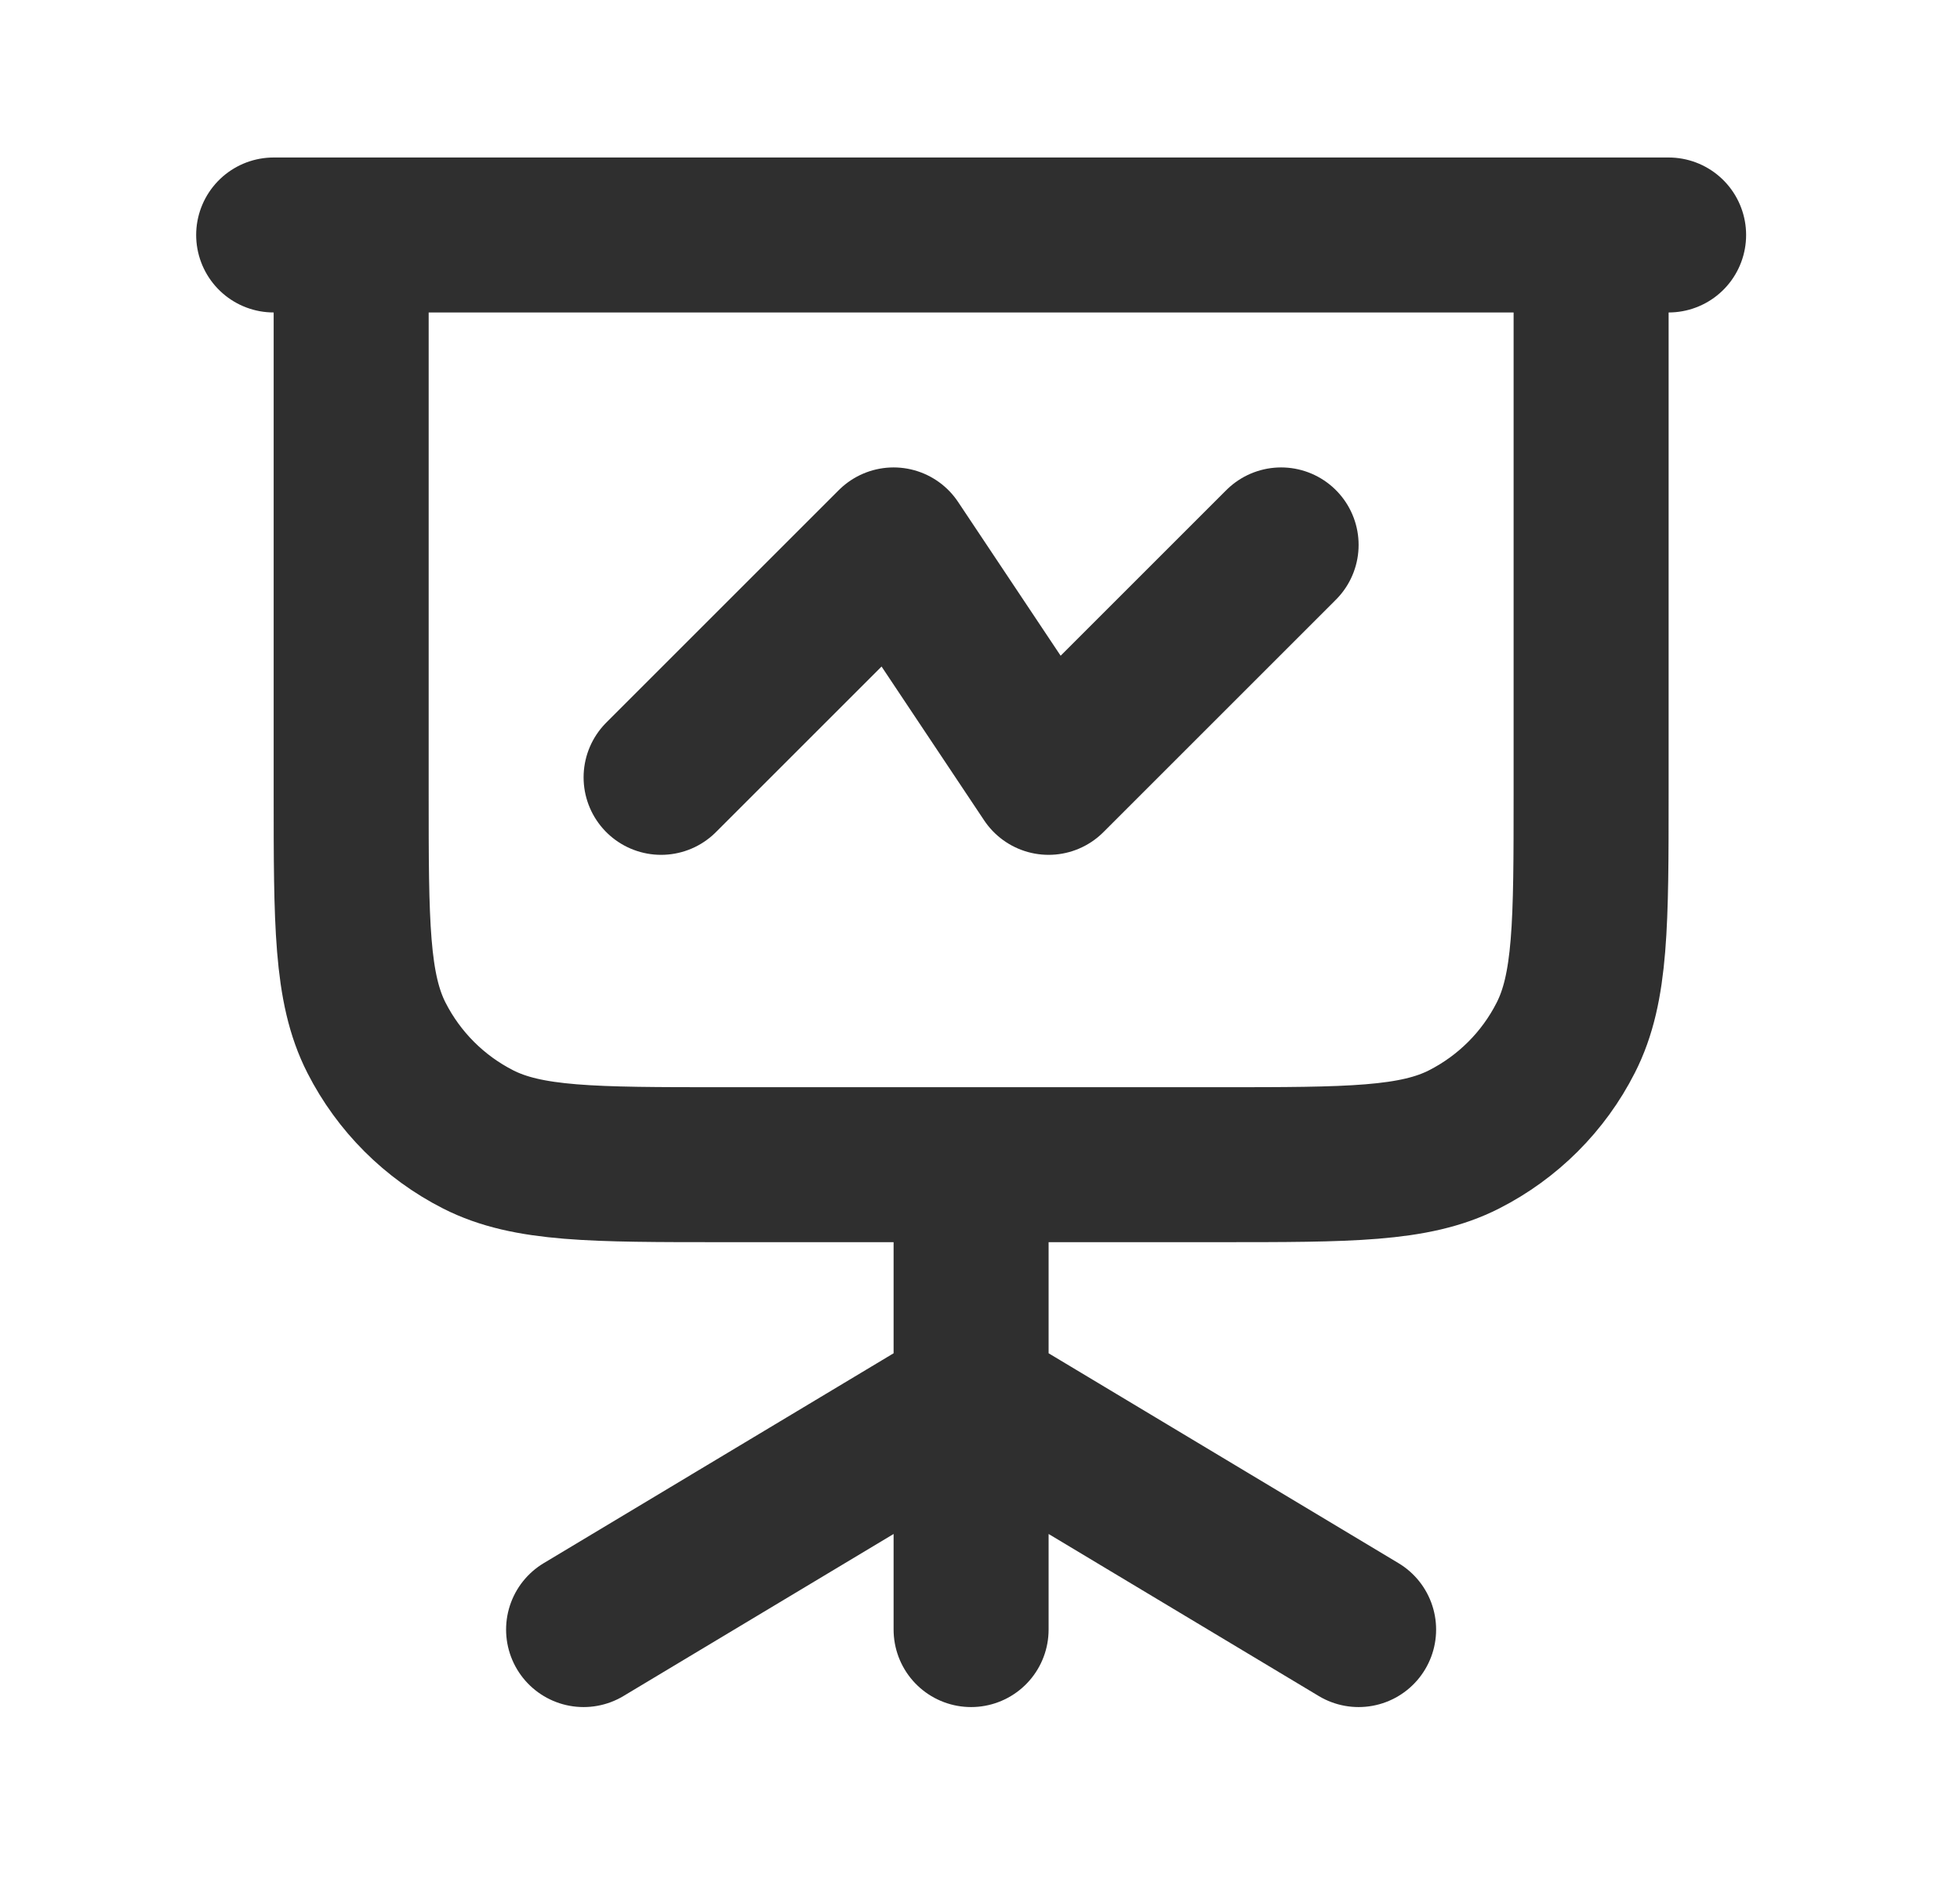 <svg width="24" height="23" viewBox="0 0 24 23" fill="none" xmlns="http://www.w3.org/2000/svg">
<path d="M8.095 9.521L10.942 6.674L12.84 9.521L15.687 6.674M3.351 2.878H20.432M11.891 14.265V17.112M11.891 17.112L7.146 19.959M11.891 17.112L16.636 19.959M11.891 17.112V19.959M4.3 2.878H19.483V9.71C19.483 11.305 19.483 12.102 19.172 12.711C18.9 13.247 18.464 13.682 17.928 13.955C17.319 14.265 16.522 14.265 14.928 14.265H8.855C7.26 14.265 6.463 14.265 5.854 13.955C5.318 13.682 4.883 13.247 4.61 12.711C4.3 12.102 4.3 11.305 4.3 9.71V2.878Z" stroke="#2F2F2F" stroke-width="1.898" stroke-linecap="round" stroke-linejoin="round"/>
</svg>
